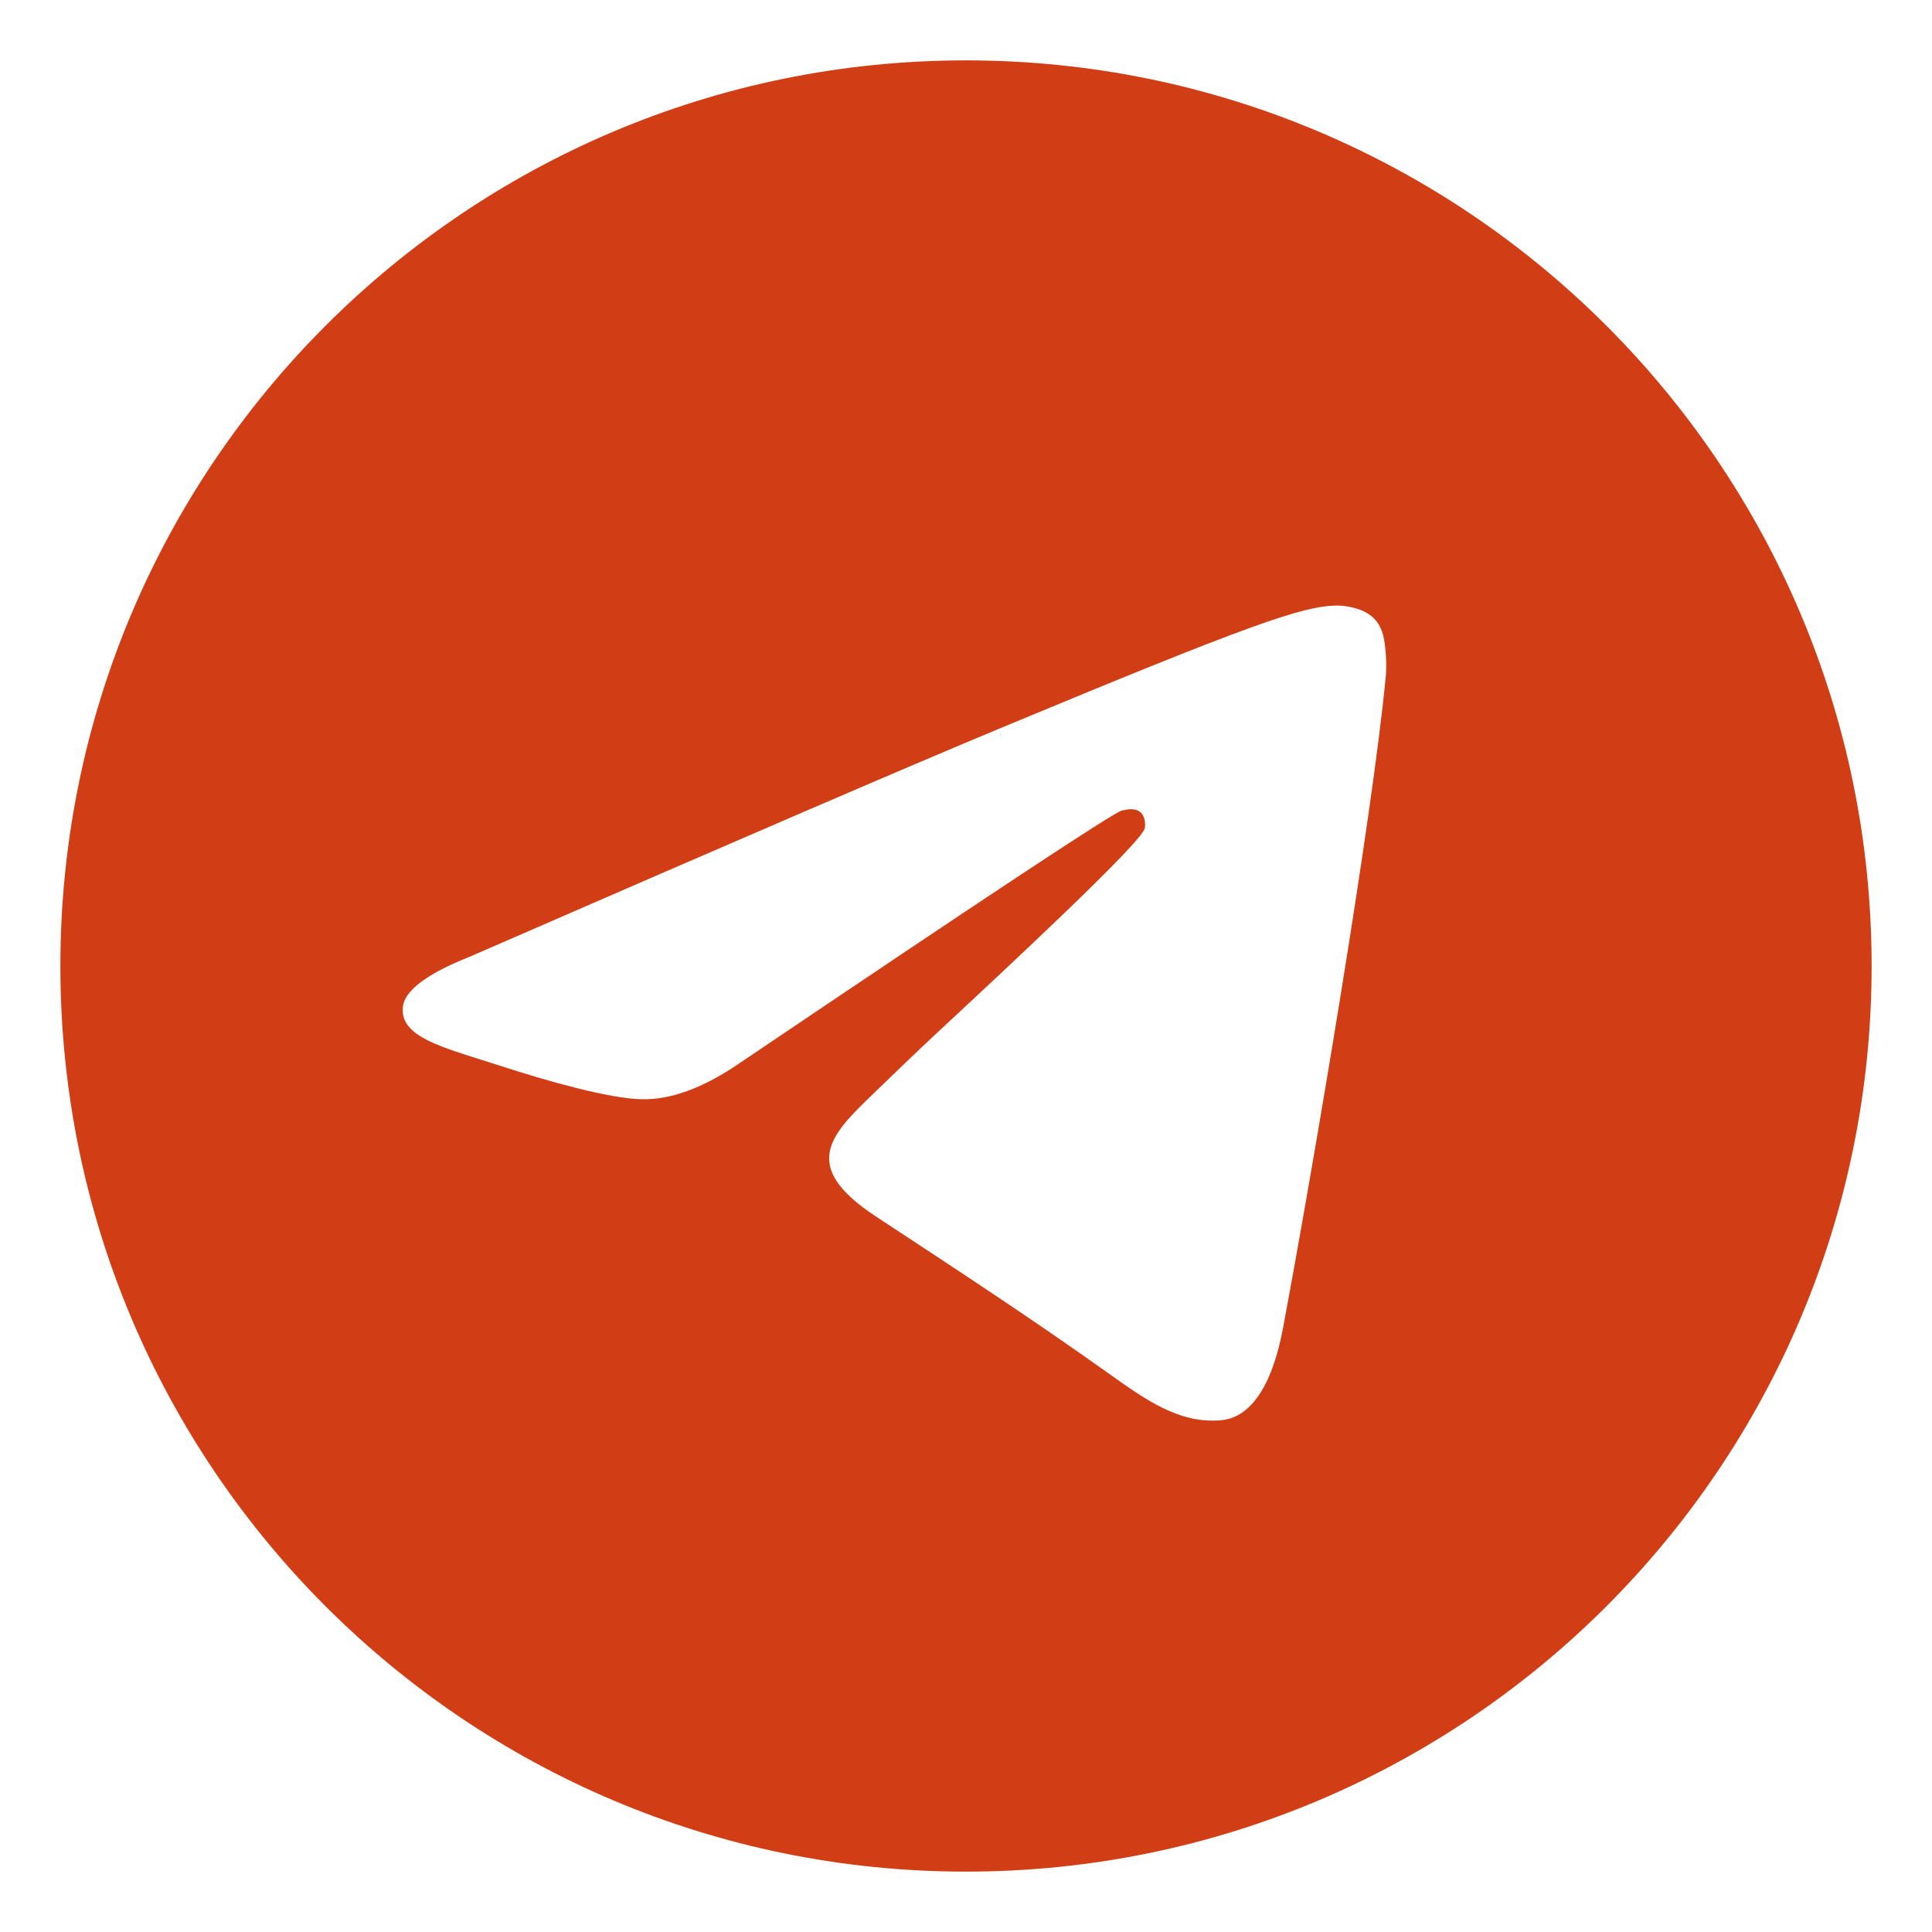 <?xml version="1.0" encoding="UTF-8"?> <svg xmlns="http://www.w3.org/2000/svg" viewBox="0 0 32.00 32.00" data-guides="{&quot;vertical&quot;:[],&quot;horizontal&quot;:[]}"><defs></defs><path fill="#d13e15" stroke="none" fill-opacity="1" stroke-width="1" stroke-opacity="1" id="tSvgd70d72586" title="Path 1" d="M31 16C31 24.284 24.284 31 16 31C7.716 31 1 24.284 1 16C1 7.716 7.716 1 16 1C24.284 1 31 7.716 31 16ZM16.538 12.074C15.079 12.681 12.163 13.937 7.79 15.842C7.08 16.124 6.708 16.4 6.674 16.67C6.617 17.127 7.188 17.307 7.967 17.552C8.073 17.585 8.182 17.619 8.295 17.656C9.061 17.905 10.091 18.196 10.627 18.207C11.113 18.218 11.655 18.018 12.253 17.607C16.339 14.849 18.448 13.455 18.581 13.425C18.674 13.404 18.803 13.377 18.891 13.455C18.979 13.533 18.97 13.68 18.961 13.72C18.904 13.961 16.66 16.048 15.499 17.127C15.153 17.449 14.815 17.778 14.475 18.106C13.763 18.792 13.23 19.306 14.504 20.146C15.797 20.997 17.099 21.847 18.359 22.746C18.98 23.189 19.539 23.587 20.228 23.523C20.629 23.487 21.043 23.11 21.253 21.985C21.75 19.329 22.727 13.573 22.953 11.201C22.973 10.993 22.948 10.727 22.928 10.611C22.908 10.494 22.866 10.328 22.714 10.204C22.535 10.059 22.257 10.028 22.133 10.03C21.569 10.04 20.703 10.341 16.538 12.074Z" style=""></path></svg> 